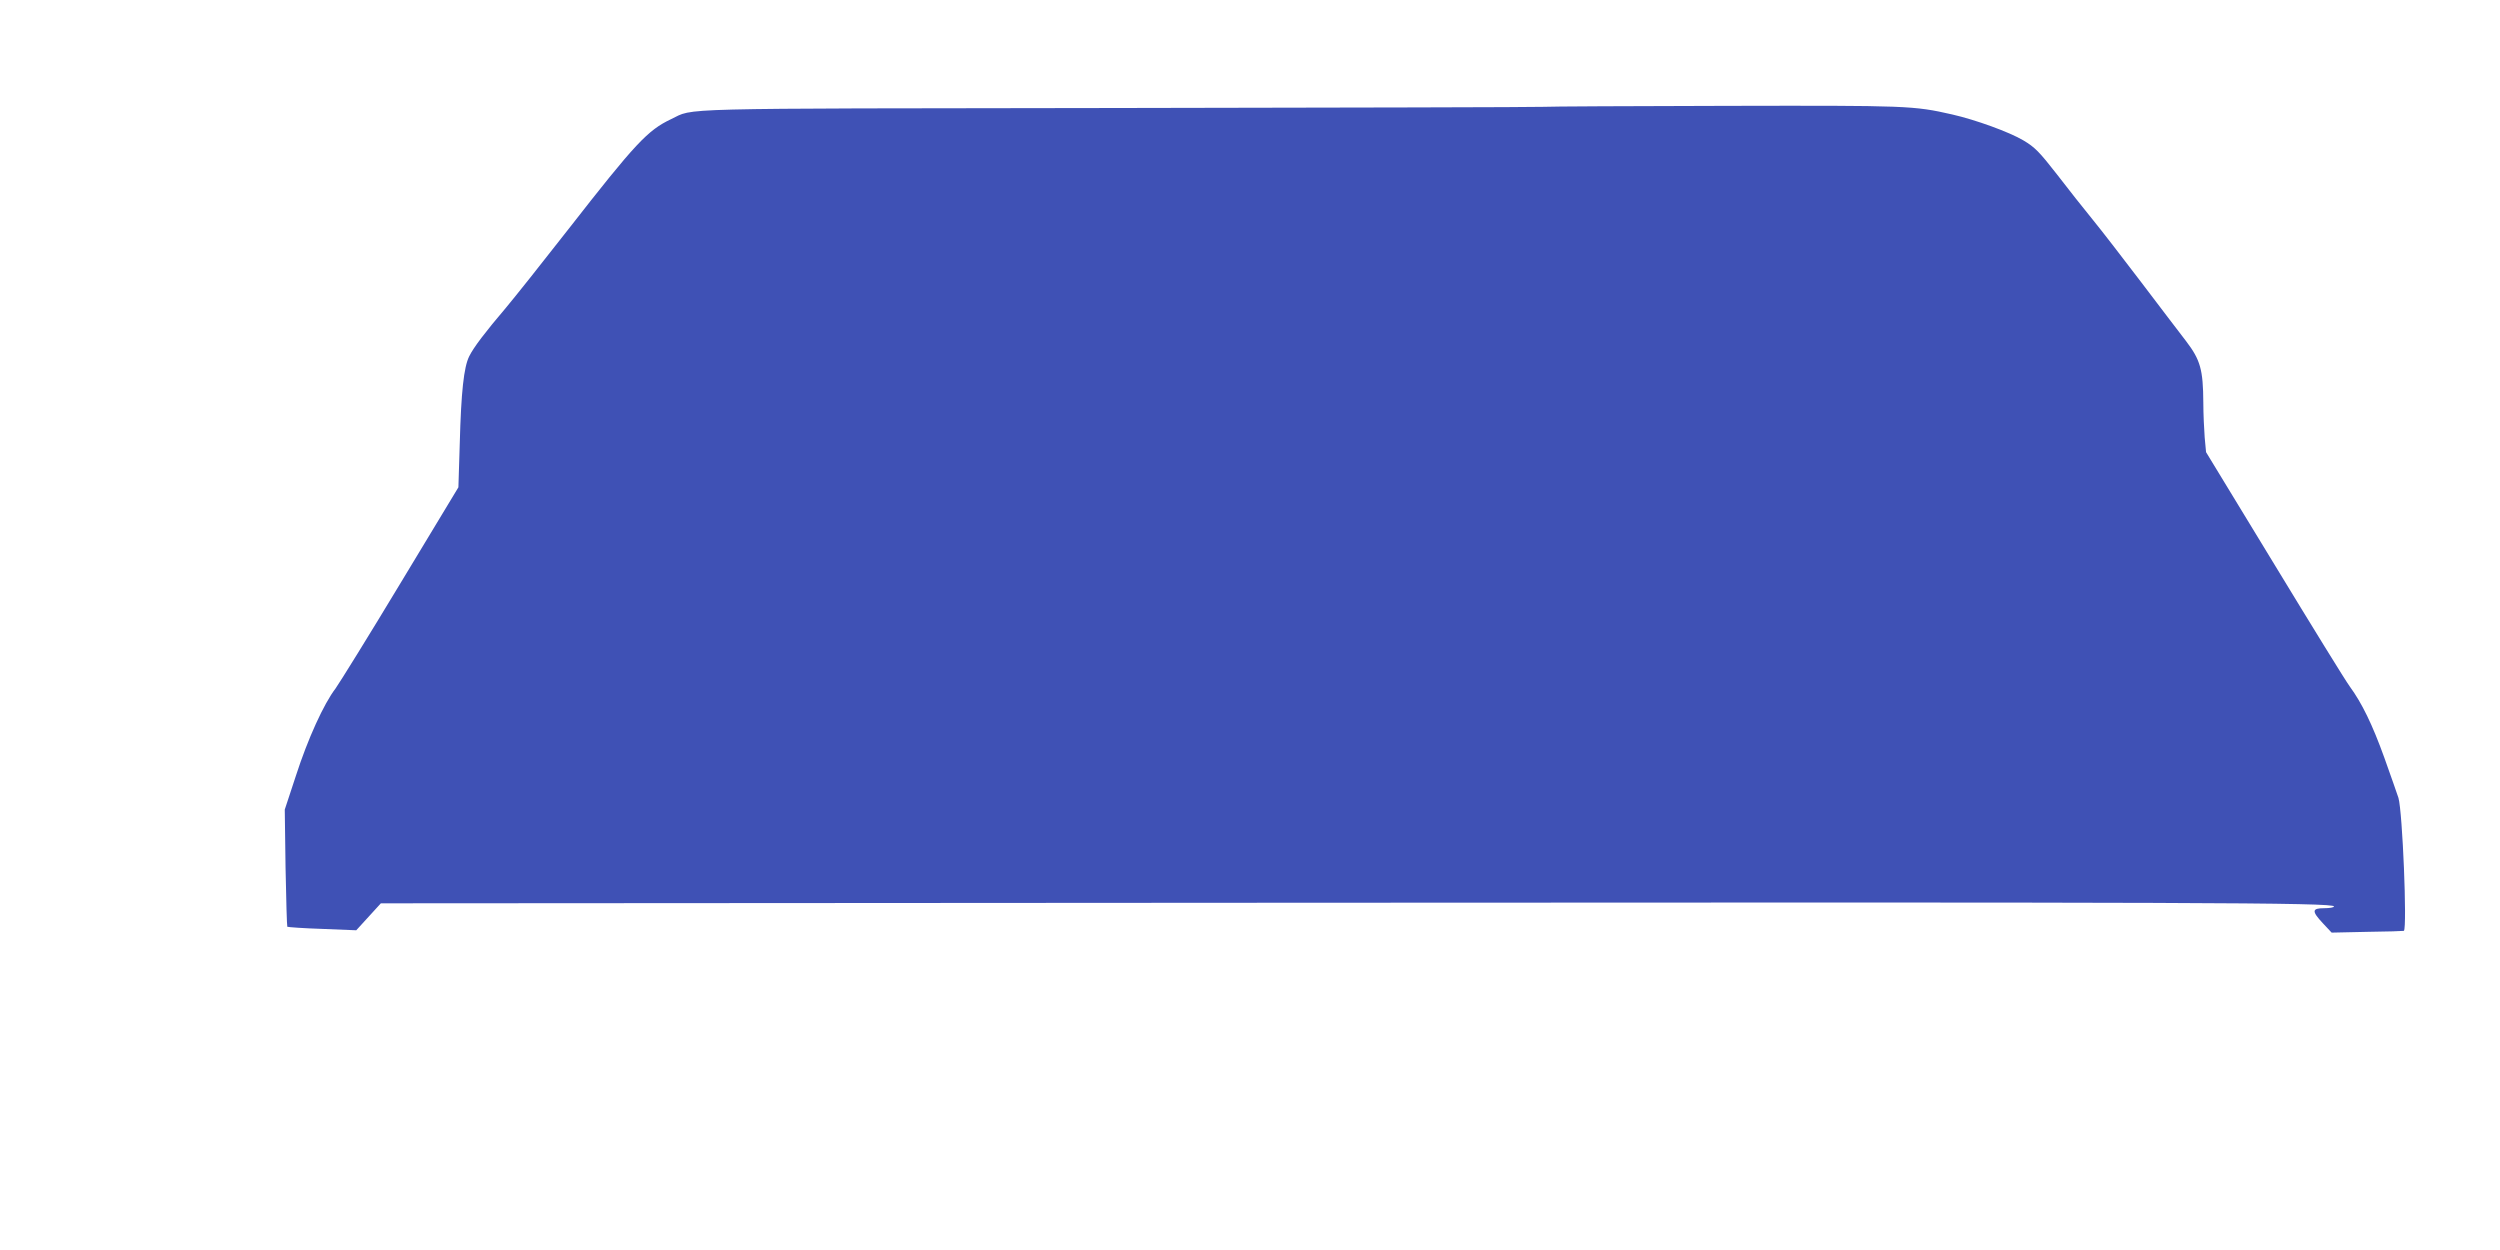 <?xml version="1.0" standalone="no"?>
<!DOCTYPE svg PUBLIC "-//W3C//DTD SVG 20010904//EN"
 "http://www.w3.org/TR/2001/REC-SVG-20010904/DTD/svg10.dtd">
<svg version="1.0" xmlns="http://www.w3.org/2000/svg"
 width="1280pt" height="640pt" viewBox="0 0 1280 640"
 preserveAspectRatio="xMidYMid meet">
<g transform="translate(0,640) scale(0.1,-0.1)"
fill="#3f51b5" stroke="none">
<path d="M7900 5853 c-30 -2 -1013 -4 -2185 -6 -2319 -3 -2156 1 -2279 -57
-120 -57 -182 -123 -523 -560 -135 -173 -280 -355 -322 -405 -107 -126 -166
-203 -189 -250 -27 -55 -41 -180 -48 -445 l-7 -225 -296 -490 c-162 -269 -313
-512 -333 -540 -60 -78 -142 -258 -203 -447 l-57 -173 4 -297 c3 -164 7 -300
9 -303 3 -2 84 -8 179 -11 l174 -7 63 69 63 69 4747 3 c4548 3 5253 1 5253
-19 0 -5 -22 -9 -50 -9 -64 0 -65 -15 -6 -78 l44 -47 184 4 c100 1 184 4 186
5 17 18 -7 610 -28 681 -7 21 -39 113 -72 205 -62 172 -115 280 -177 365 -21
28 -194 309 -386 625 l-350 575 -7 75 c-3 41 -7 121 -7 178 -1 170 -15 219
-88 315 -35 45 -138 181 -230 302 -92 121 -203 265 -248 320 -45 55 -128 160
-184 233 -89 114 -112 138 -171 173 -72 43 -246 106 -365 133 -198 45 -225 46
-1155 44 -487 -1 -910 -3 -940 -5z"/>
</g>
</svg>
